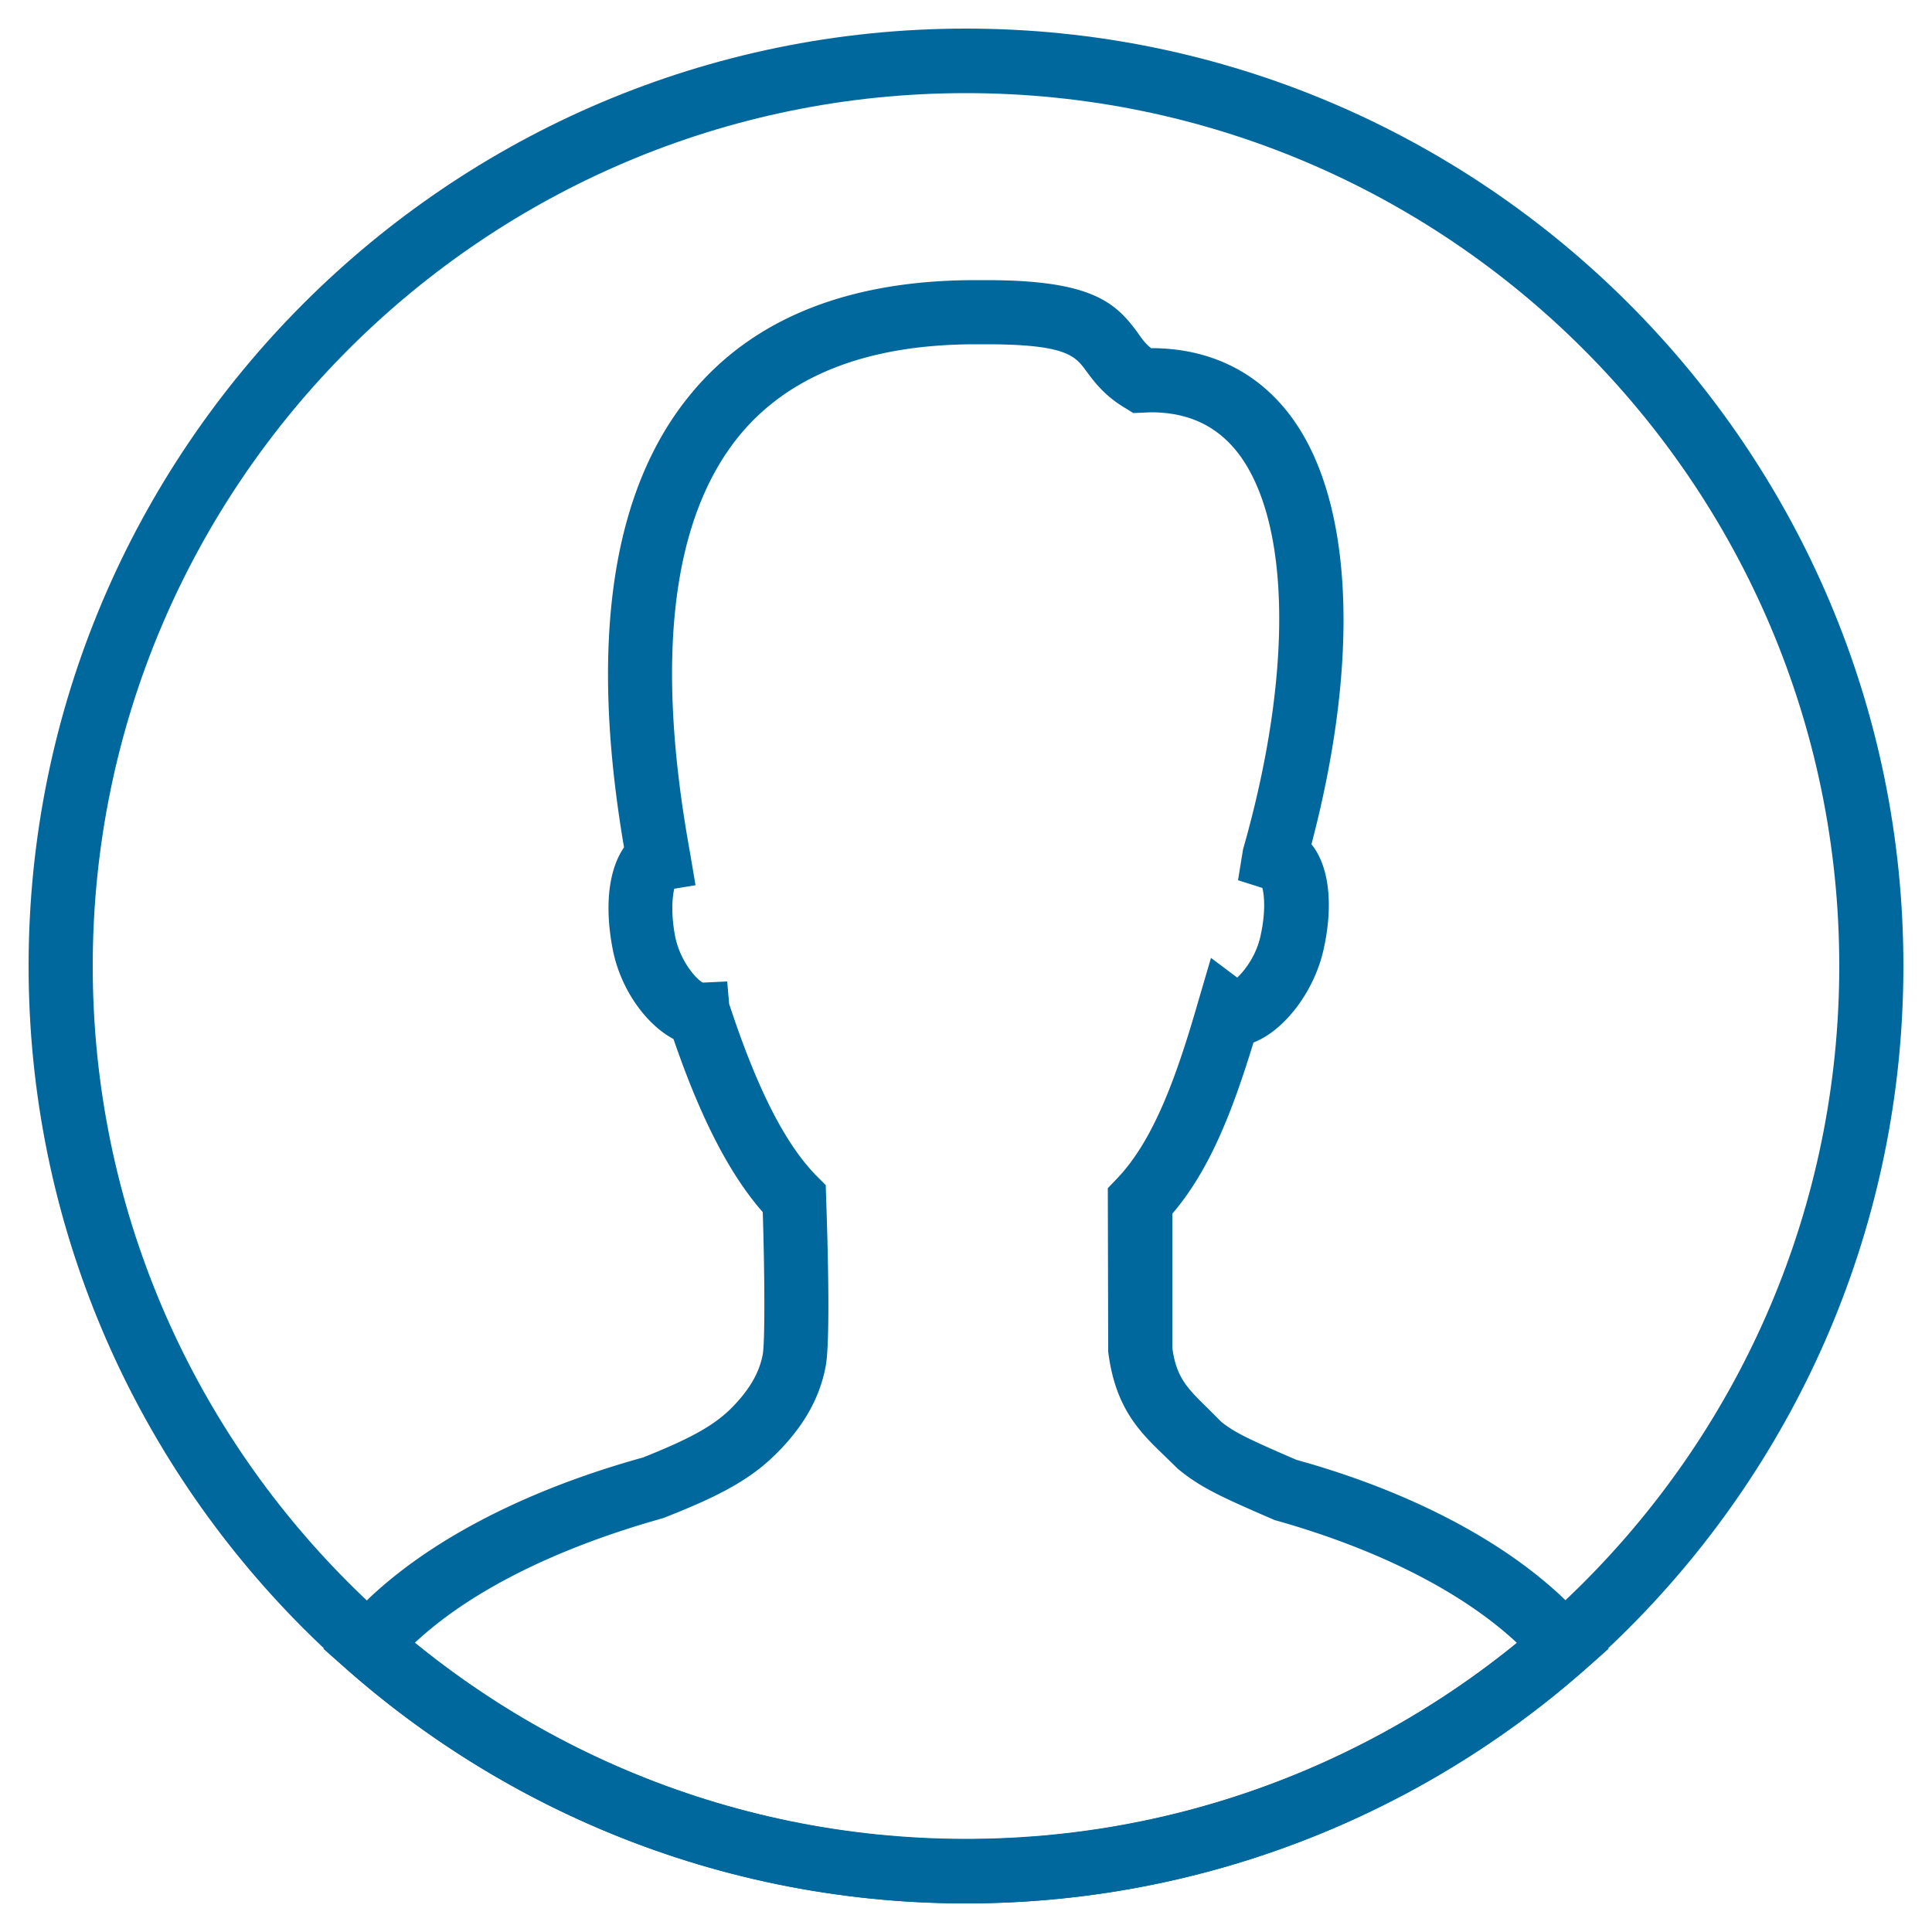 <svg xmlns="http://www.w3.org/2000/svg" width="50" height="50" viewBox="0 0 50 50" style="enable-background:new 0 0 50 50"><style>.st0{fill:#00689c}</style><path class="st0" d="M25 49.26C11.62 49.26.74 38.37.74 25 .74 11.63 11.62.74 25 .74S49.26 11.62 49.26 25c0 13.37-10.88 24.26-24.26 24.26zm0-46.85C12.54 2.41 2.4 12.54 2.4 25c0 12.46 10.14 22.59 22.6 22.59S47.6 37.46 47.6 25C47.6 12.54 37.46 2.41 25 2.41z"/><path class="st0" d="M25 49.26c-5.9 0-11.59-2.15-16.02-6.05l-.61-.54.53-.62c1.56-1.84 4.31-3.38 7.74-4.33 1.23-.49 1.82-.82 2.27-1.26.47-.47.74-.92.83-1.41.06-.34.05-2.11 0-3.68-.85-.97-1.6-2.41-2.31-4.48-.73-.39-1.39-1.32-1.58-2.36-.21-1.11-.09-2.04.3-2.6-.91-5.33-.32-9.28 1.75-11.76 1.61-1.94 4.08-2.92 7.34-2.92h.29c2.71 0 3.34.57 3.92 1.37.11.16.2.28.34.39 1.5 0 2.74.6 3.6 1.74 1.63 2.16 1.82 6.28.55 11.1.45.55.58 1.55.31 2.74-.25 1.1-1.03 2.09-1.81 2.39-.58 1.9-1.17 3.34-2.1 4.43v3.47c.1.77.39 1.05.92 1.57l.35.35c.33.26.62.41 1.94.98 3.29.91 6.02 2.44 7.56 4.27l.52.62-.61.54A24.234 24.234 0 0 1 25 49.26zm-14.27-6.74C14.76 45.8 19.79 47.6 25 47.6c5.21 0 10.24-1.8 14.26-5.08-1.4-1.31-3.59-2.43-6.27-3.18-1.46-.63-1.92-.85-2.5-1.32l-.39-.38c-.61-.59-1.24-1.21-1.42-2.66l-.01-4.23.23-.24c.92-.96 1.51-2.51 2.1-4.56l.34-1.16.68.51c.2-.19.49-.57.6-1.07.14-.62.1-1.06.05-1.25l-.63-.2.13-.8c1.29-4.51 1.24-8.43-.11-10.23-.55-.72-1.29-1.08-2.28-1.08l-.45.02-.21-.13c-.54-.32-.81-.69-1.01-.96-.28-.38-.5-.69-2.58-.69h-.28c-2.75 0-4.79.78-6.08 2.32-1.79 2.15-2.23 5.8-1.31 10.85l.14.83-.55.09c-.05.21-.09.63.02 1.22.13.67.57 1.14.72 1.21l.63-.03.05.58c.73 2.22 1.46 3.64 2.27 4.46l.23.23.01.33c.03.84.12 3.65-.01 4.35-.15.82-.57 1.57-1.29 2.28-.7.7-1.57 1.13-2.92 1.66-2.79.78-5.01 1.9-6.43 3.23z"/></svg>
